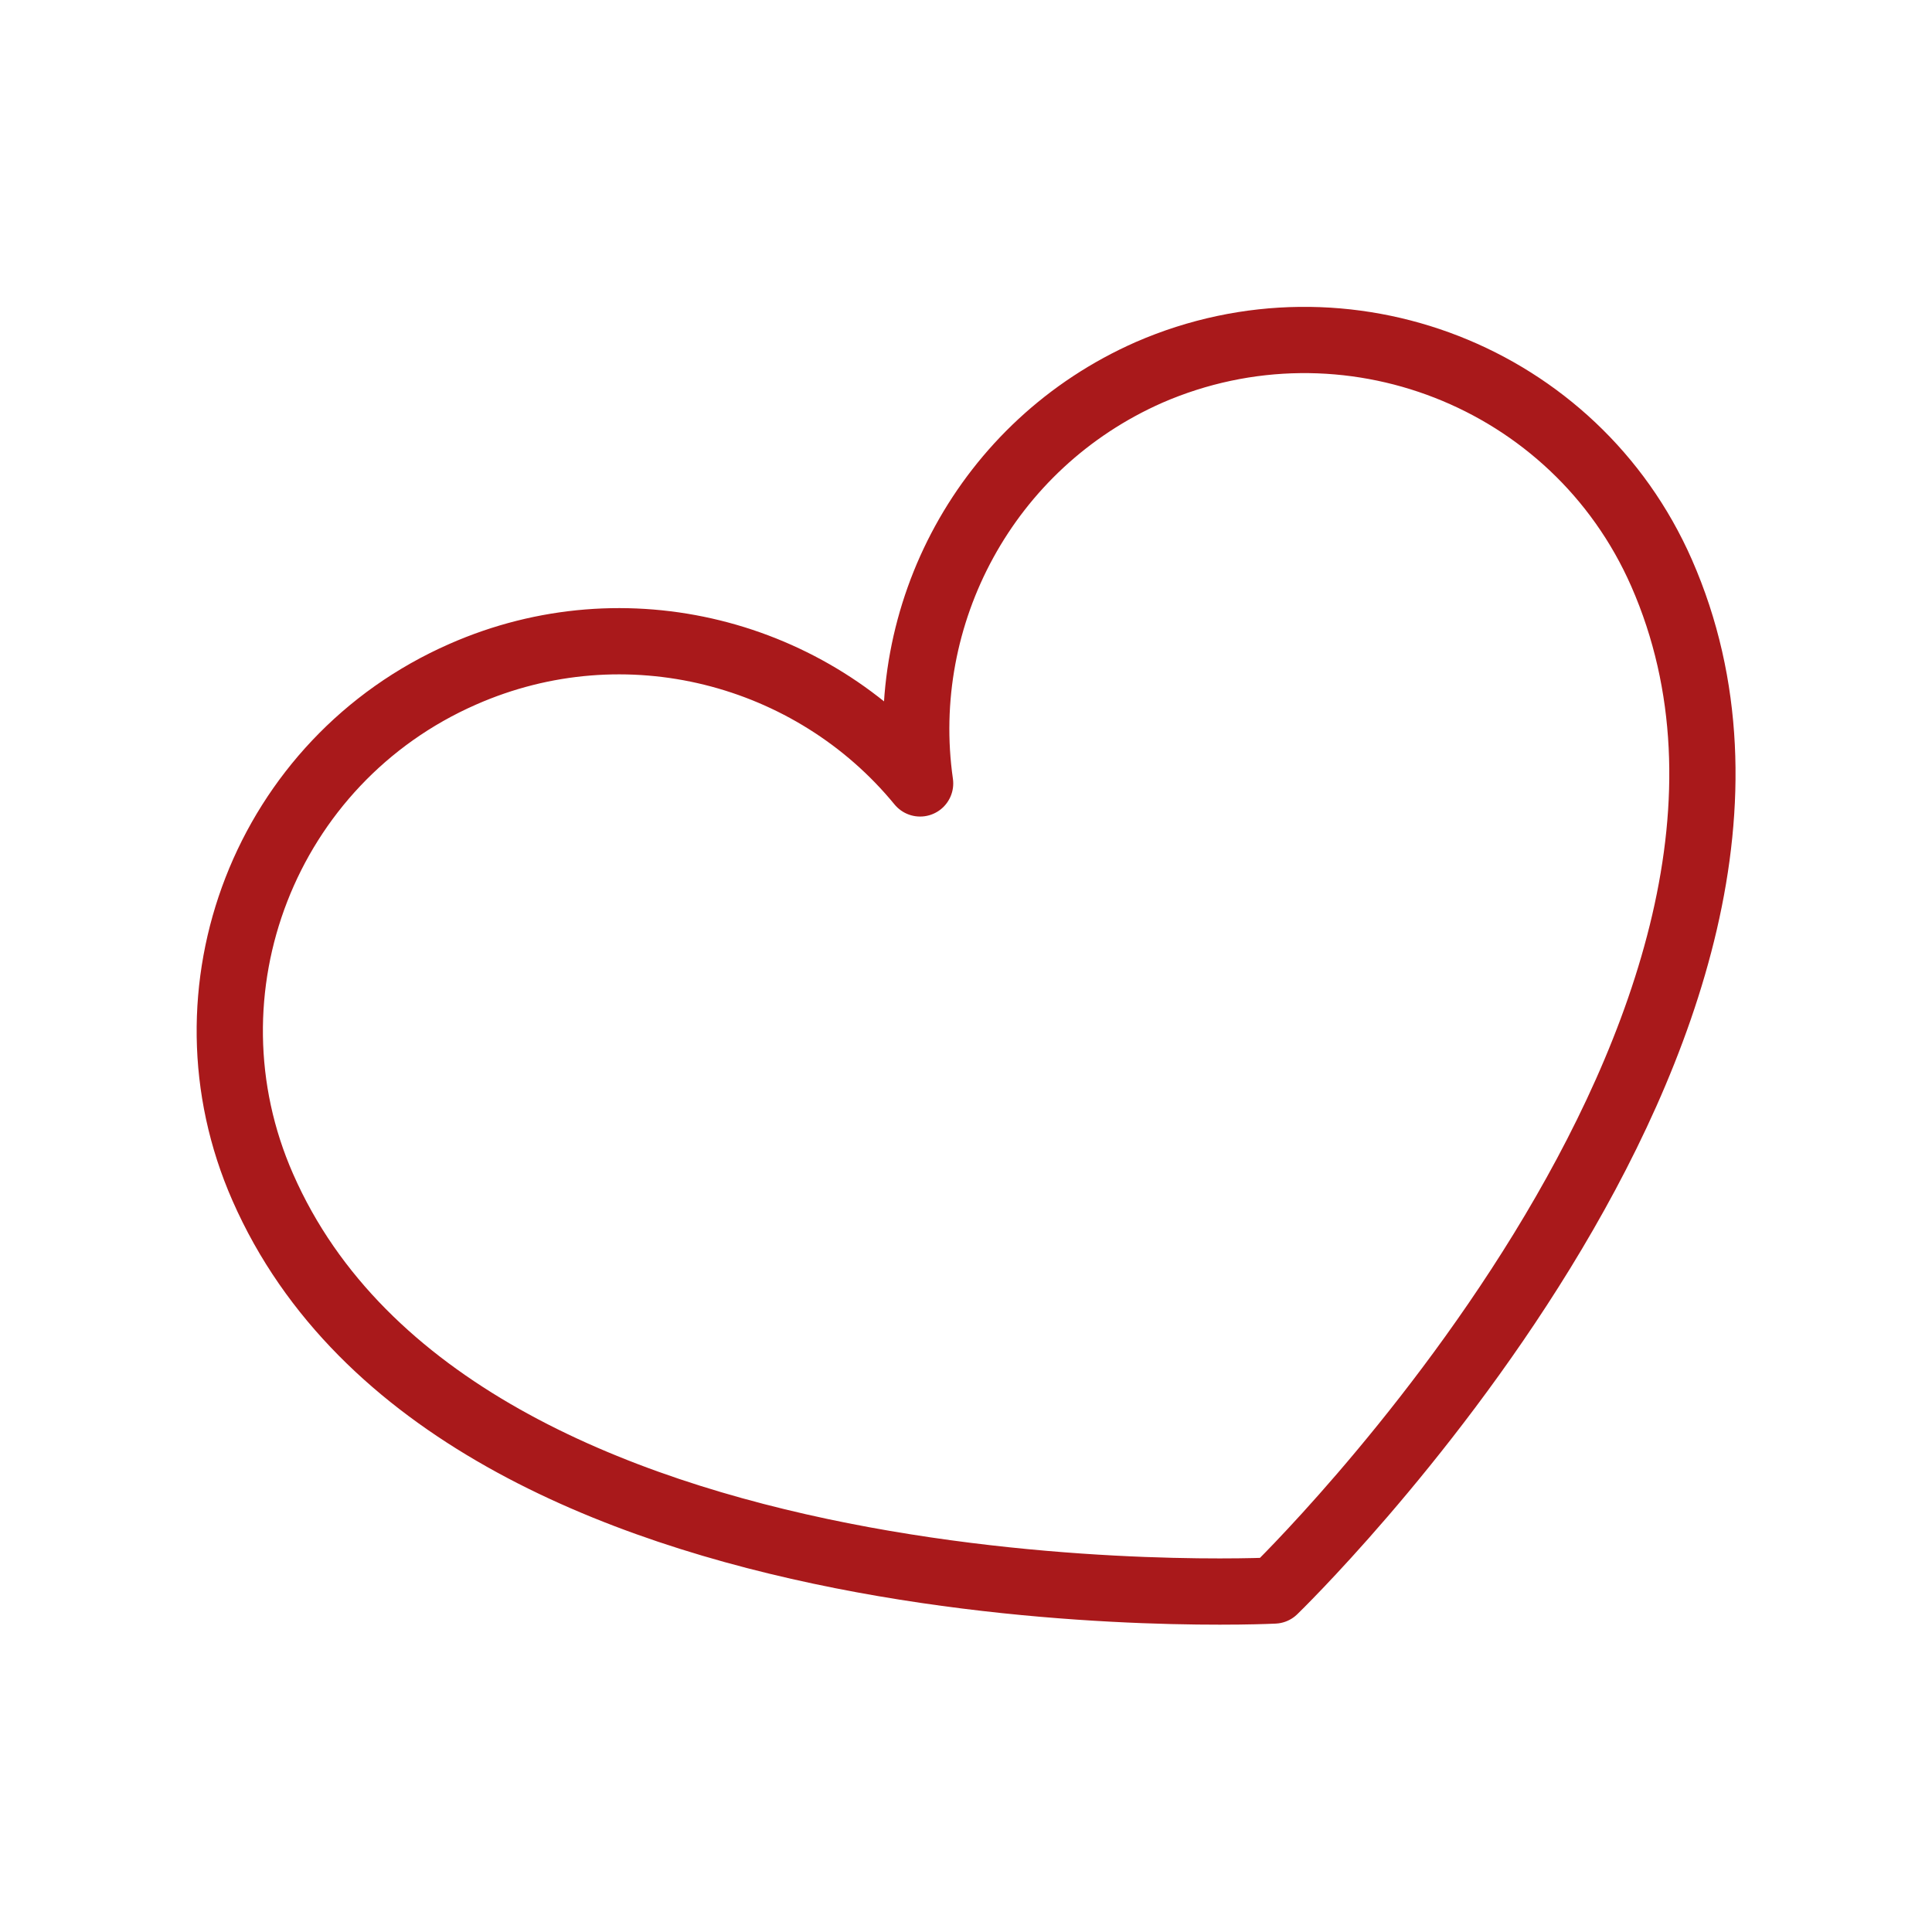<?xml version="1.0" encoding="UTF-8"?> <!-- Generator: Adobe Illustrator 27.0.0, SVG Export Plug-In . SVG Version: 6.00 Build 0) --> <svg xmlns="http://www.w3.org/2000/svg" xmlns:xlink="http://www.w3.org/1999/xlink" id="Слой_1" x="0px" y="0px" viewBox="0 0 400 400" style="enable-background:new 0 0 400 400;" xml:space="preserve"> <style type="text/css"> .st0{fill:none;stroke:#A9191B;stroke-width:13.716;stroke-linejoin:round;stroke-miterlimit:10;} </style> <g> <path class="st0" d="M344,118.6c41,93.4-80.2,210.7-80.2,210.7s-169,8.6-209.4-83.5c-17.9-40.7,0.6-88.3,41.4-106.2 c33.8-14.9,72.4-4.6,94.7,22.6c-5-34.9,13.6-70.2,47.4-85.1C278.6,59.4,326.1,77.9,344,118.6z"></path> </g> </svg> 